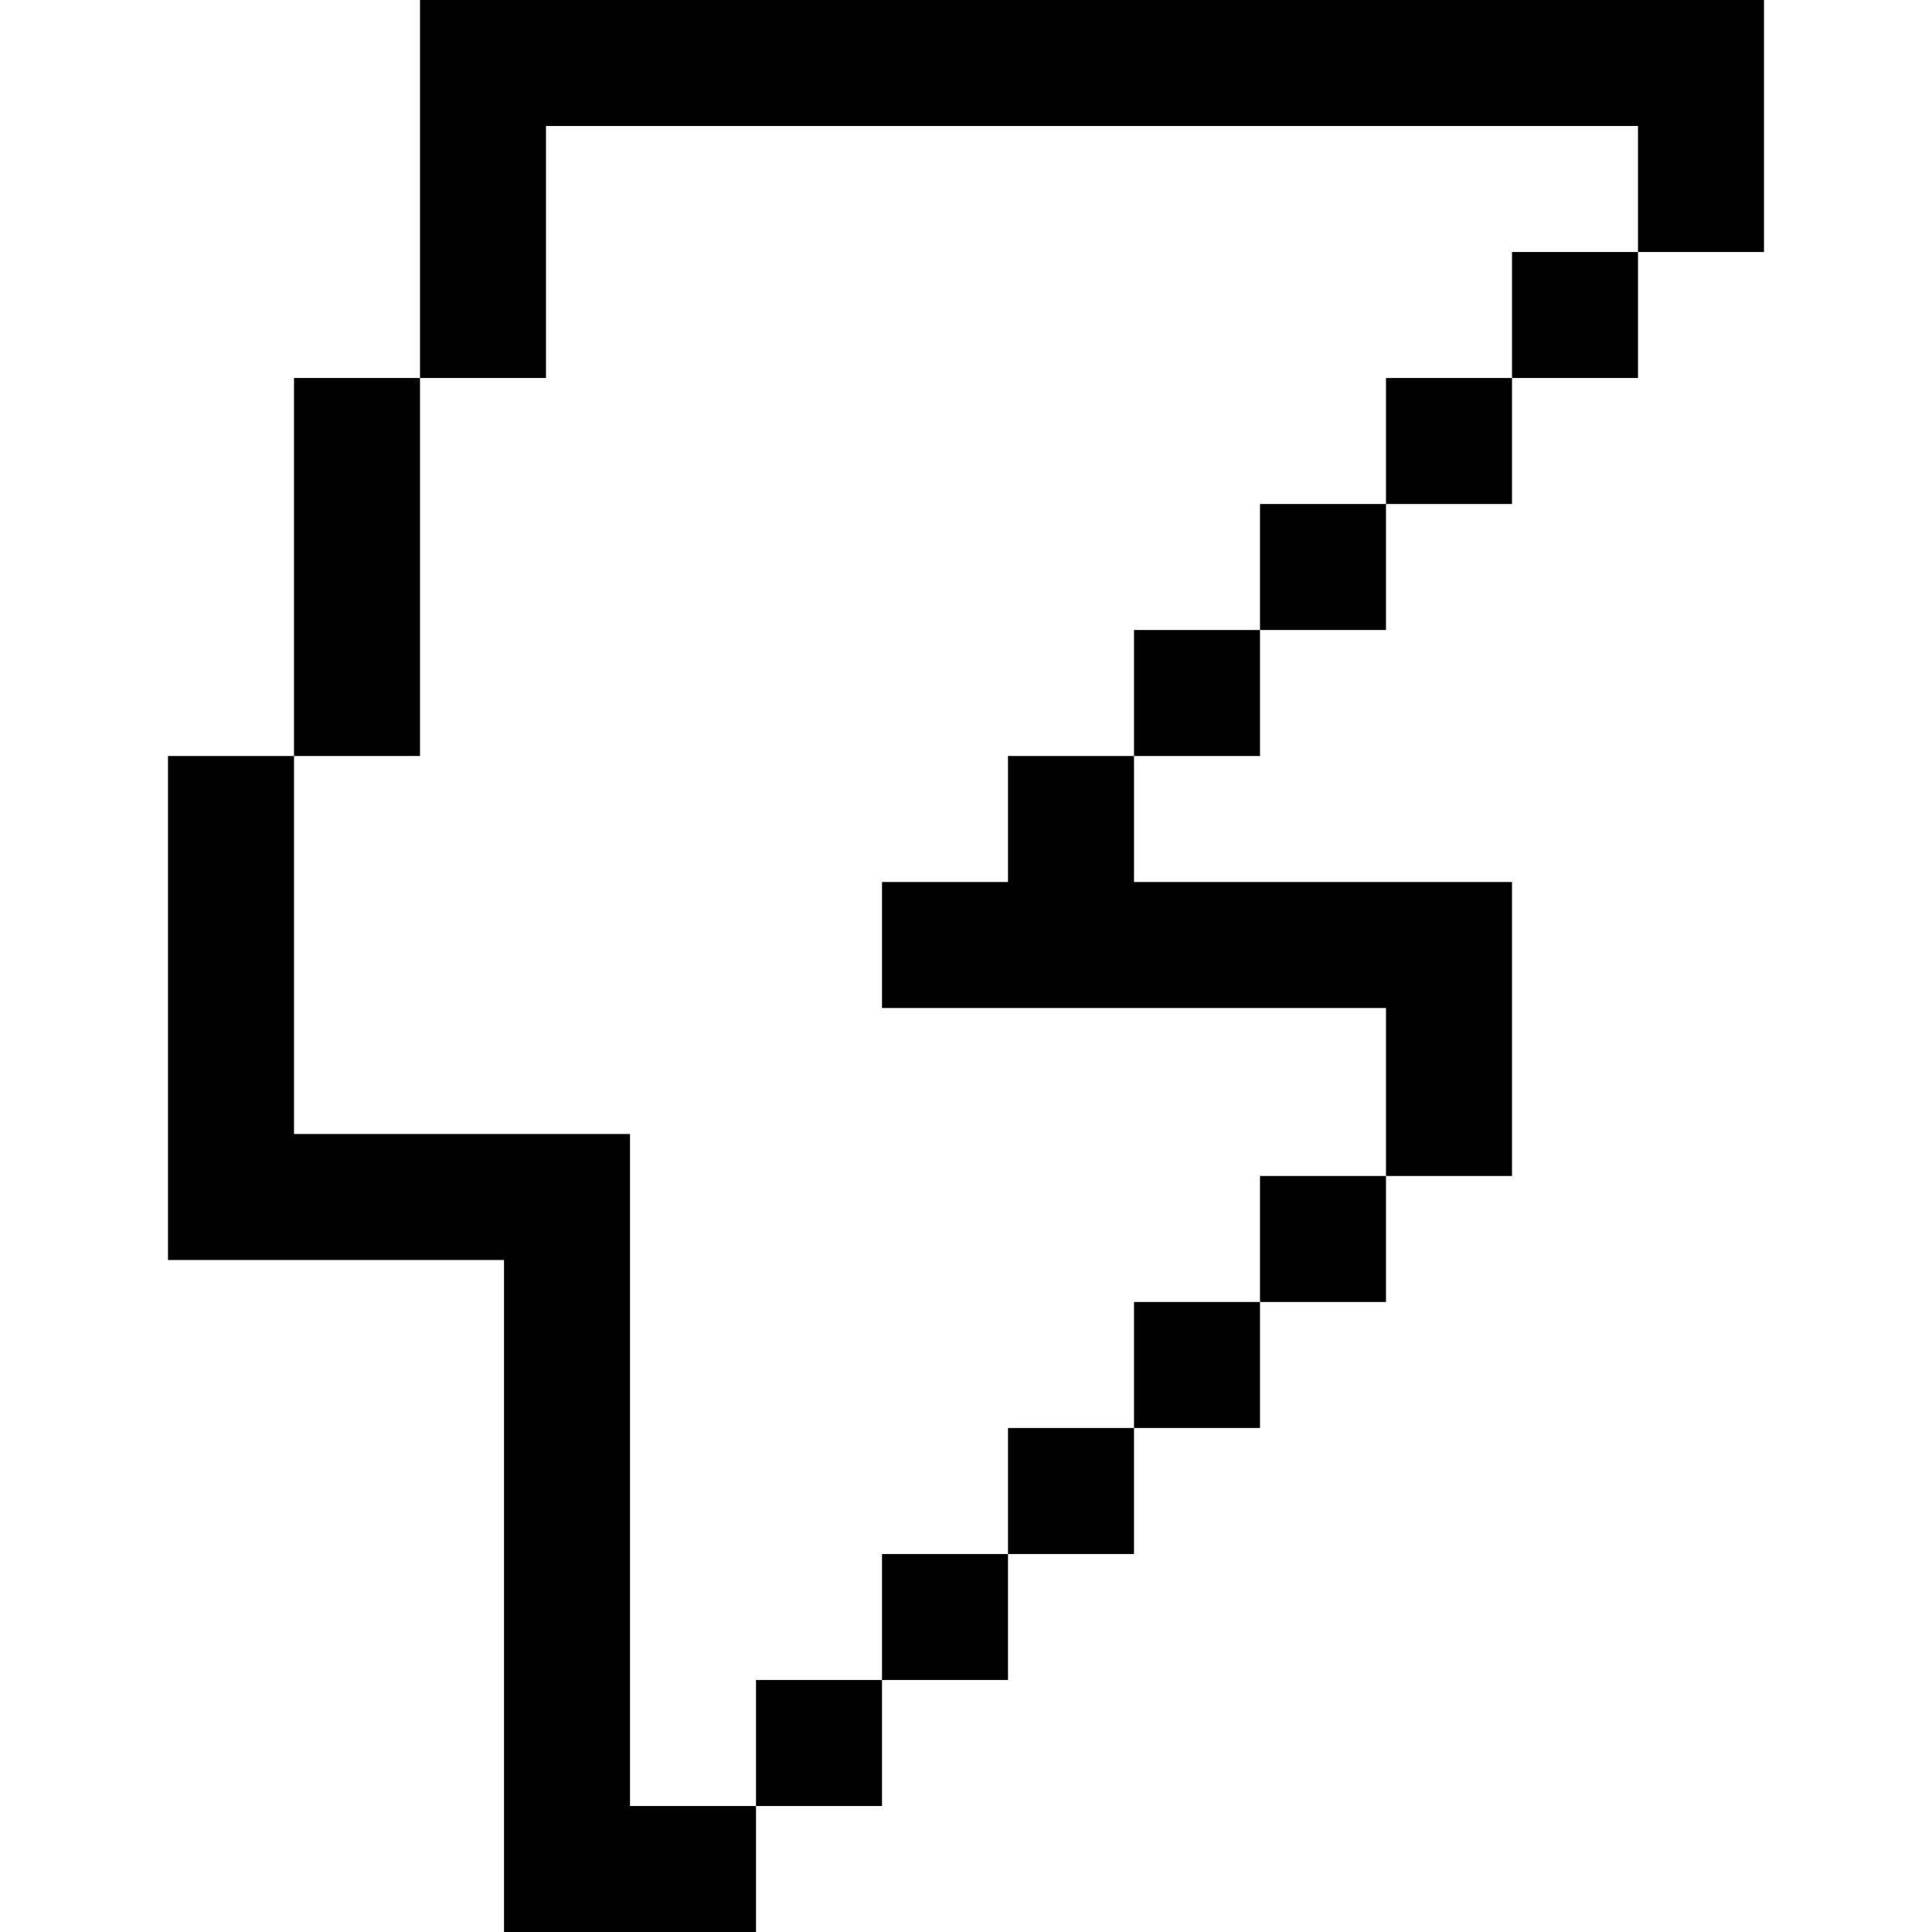<?xml version="1.0" encoding="iso-8859-1"?>
<!-- Uploaded to: SVG Repo, www.svgrepo.com, Generator: SVG Repo Mixer Tools -->
<svg fill="#000000" version="1.1" id="Layer_1" xmlns="http://www.w3.org/2000/svg" xmlns:xlink="http://www.w3.org/1999/xlink" 
	 viewBox="0 0 512 512" xml:space="preserve">
<g>
	<g>
		<g>
			<polygon points="166.957,333.913 166.957,300.522 77.913,300.522 77.913,200.348 44.522,200.348 44.522,333.913 66.783,333.913 
				77.913,333.913 133.565,333.913 133.565,478.609 133.565,512 166.957,512 200.348,512 200.348,478.609 166.957,478.609 			"/>
			<rect x="200.348" y="445.217" width="33.391" height="33.391"/>
		</g>
	</g>
</g>
<g>
	<g>
		<rect x="233.739" y="411.826" width="33.391" height="33.391"/>
	</g>
</g>
<g>
	<g>
		<rect x="267.13" y="378.435" width="33.391" height="33.391"/>
	</g>
</g>
<g>
	<g>
		<rect x="300.522" y="345.043" width="33.391" height="33.391"/>
	</g>
</g>
<g>
	<g>
		<rect x="333.913" y="311.652" width="33.391" height="33.391"/>
	</g>
</g>
<g>
	<g>
		<g>
			<rect x="300.522" y="166.957" width="33.391" height="33.391"/>
			<polygon points="367.304,233.739 300.522,233.739 300.522,200.348 267.13,200.348 267.13,233.739 233.739,233.739 
				233.739,267.13 267.13,267.13 300.522,267.13 367.304,267.13 367.304,311.652 400.696,311.652 400.696,267.13 400.696,233.739 
							"/>
		</g>
	</g>
</g>
<g>
	<g>
		<rect x="333.913" y="133.565" width="33.391" height="33.391"/>
	</g>
</g>
<g>
	<g>
		<rect x="77.913" y="100.174" width="33.391" height="100.174"/>
	</g>
</g>
<g>
	<g>
		<rect x="367.304" y="100.174" width="33.391" height="33.391"/>
	</g>
</g>
<g>
	<g>
		<rect x="400.696" y="66.783" width="33.391" height="33.391"/>
	</g>
</g>
<g>
	<g>
		<polygon points="434.087,0 144.696,0 111.304,0 111.304,100.174 144.696,100.174 144.696,33.391 434.087,33.391 434.087,66.783 
			467.478,66.783 467.478,33.391 467.478,0 		"/>
	</g>
</g>
</svg>